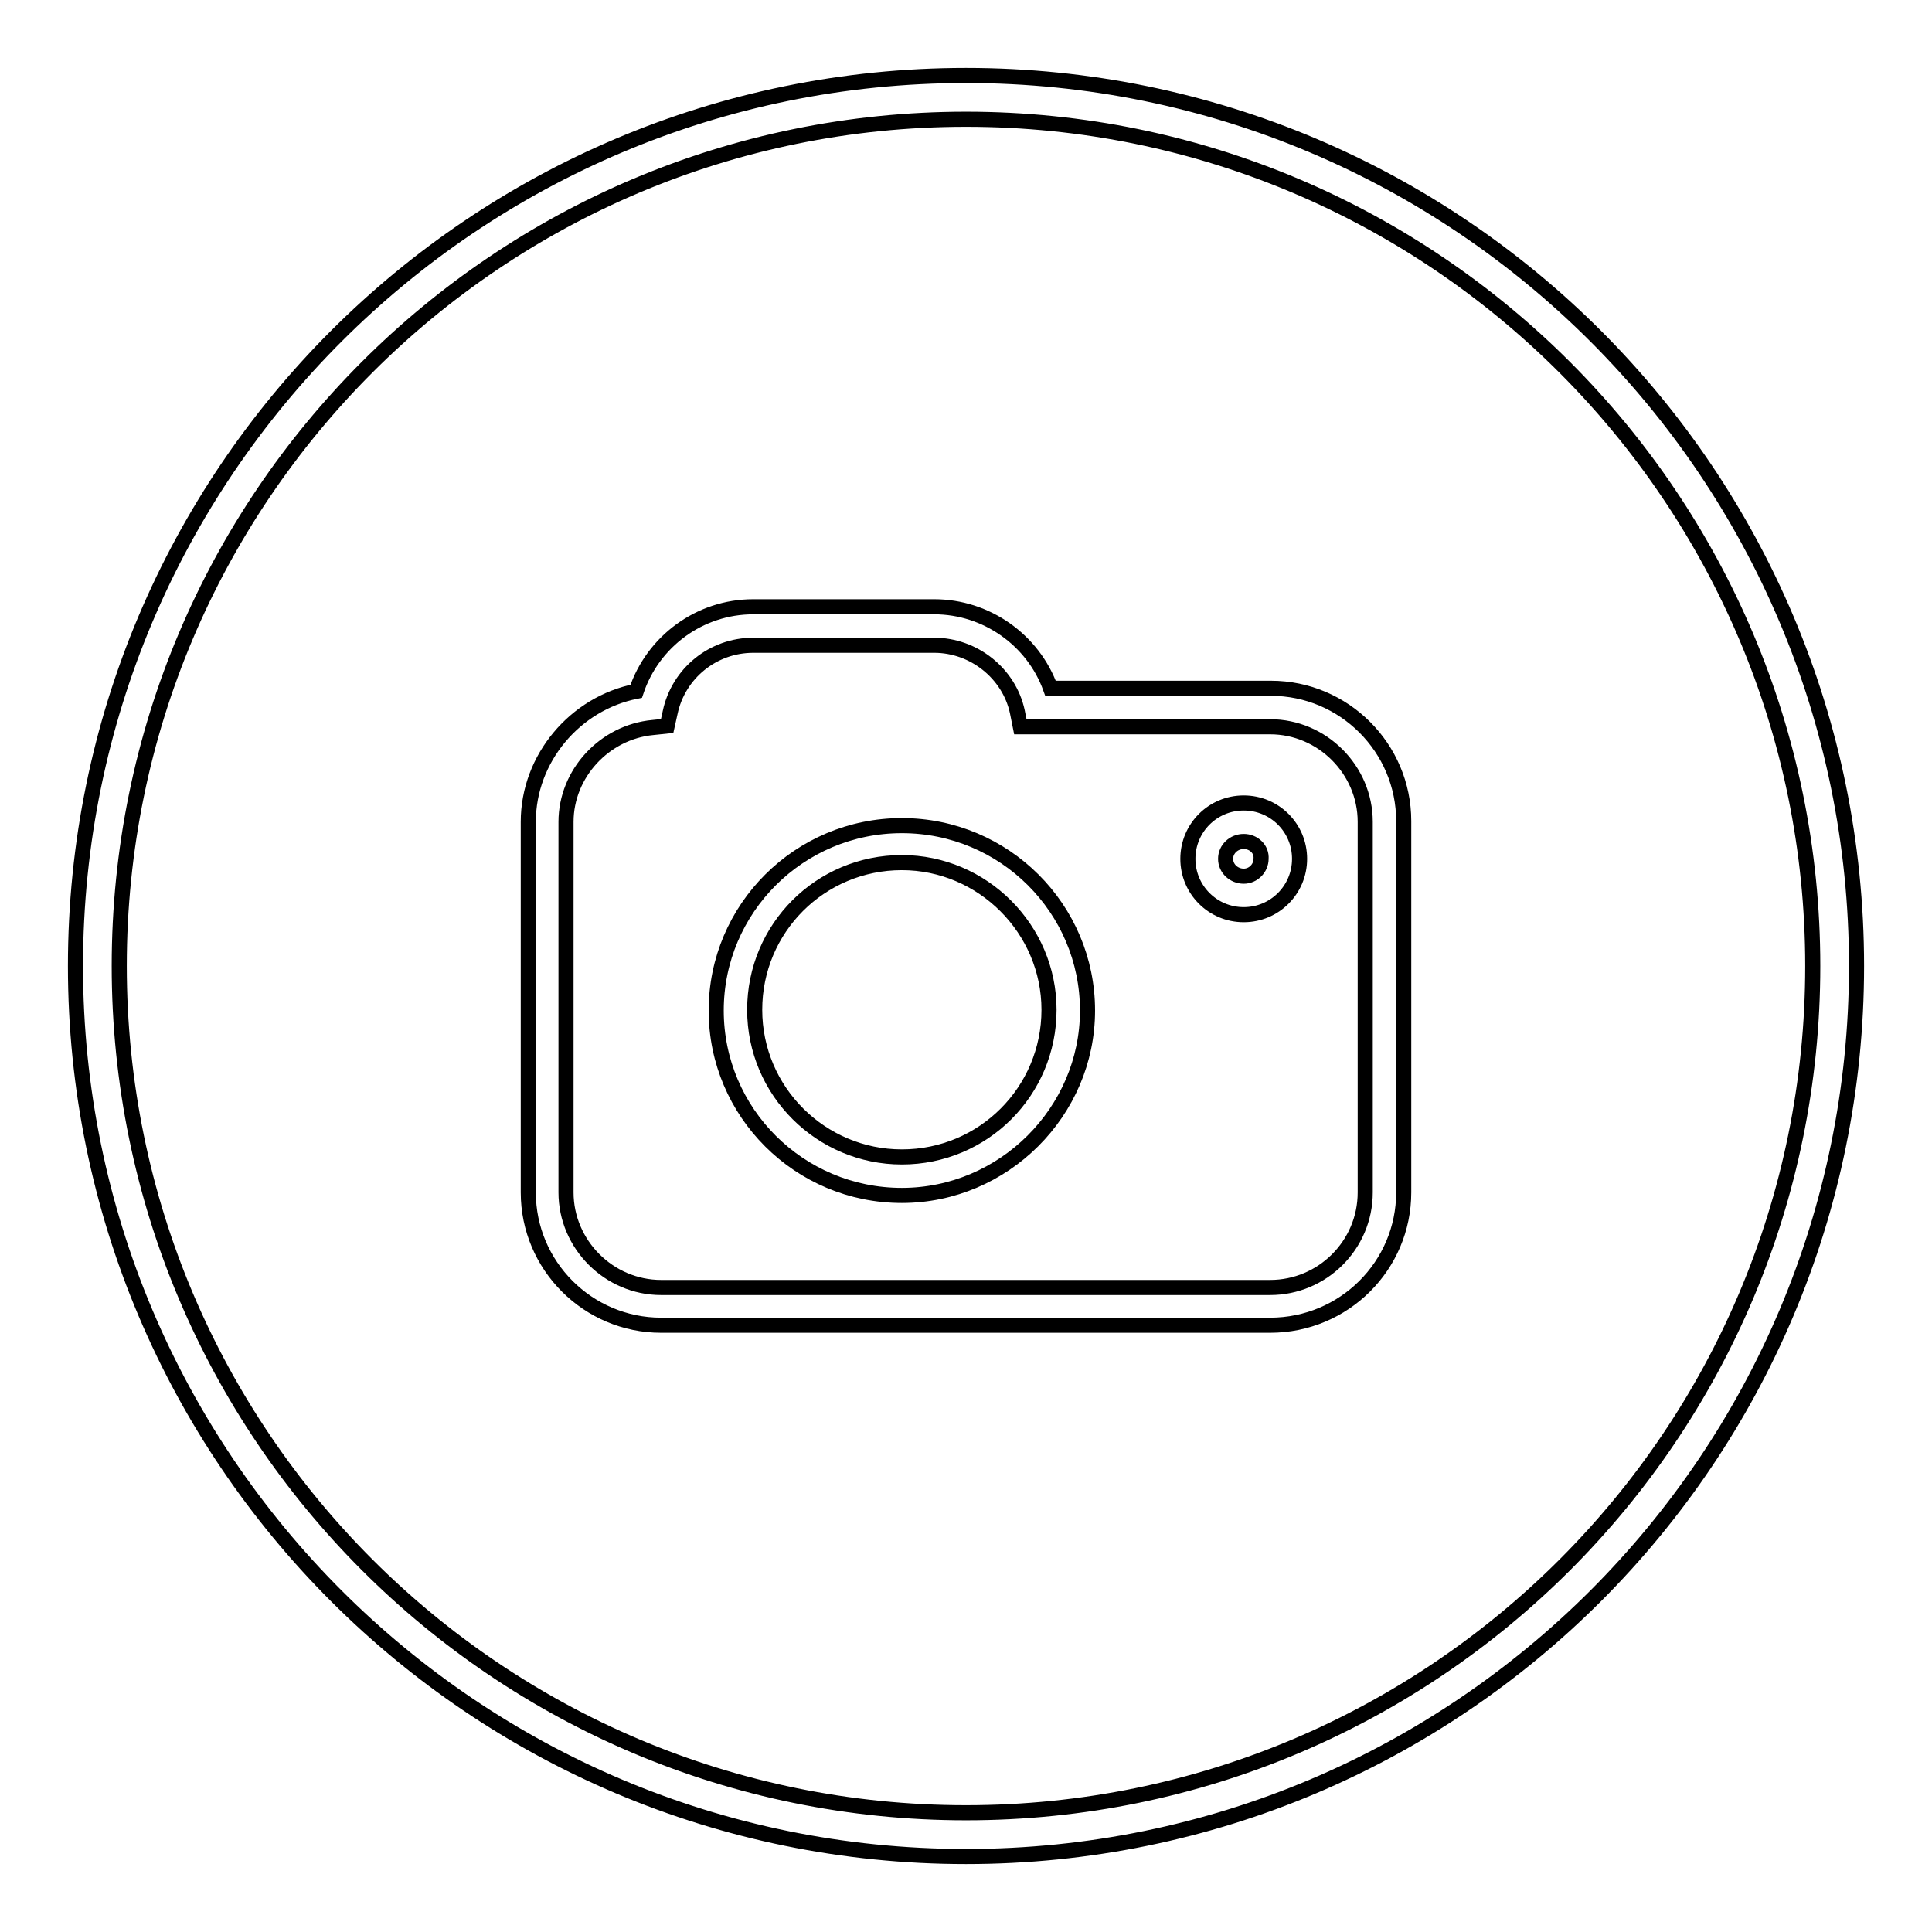 <?xml version="1.0" encoding="utf-8"?>
<!-- Svg Vector Icons : http://www.onlinewebfonts.com/icon -->
<!DOCTYPE svg PUBLIC "-//W3C//DTD SVG 1.1//EN" "http://www.w3.org/Graphics/SVG/1.1/DTD/svg11.dtd">
<svg version="1.1" xmlns="http://www.w3.org/2000/svg" xmlns:xlink="http://www.w3.org/1999/xlink" x="0px" y="0px" viewBox="0 0 256 256" enable-background="new 0 0 256 256" xml:space="preserve">
<g> <path stroke-width="2" fill-opacity="0" stroke="#000000"  d="M164.8,121.2c-4.1,0-7.4-3.3-7.4-7.4c0-4.1,3.3-7.4,7.4-7.4c4.1,0,7.4,3.3,7.4,7.4 C172.2,117.9,168.9,121.2,164.8,121.2z M164.8,111.5c-1.3,0-2.4,1-2.4,2.3c0,1.3,1.1,2.3,2.4,2.3c1.3,0,2.3-1.1,2.3-2.3 C167.2,112.5,166.1,111.5,164.8,111.5z M119.5,158.4c-13.6,0-24.6-11-24.6-24.5c0-13.5,11-24.5,24.6-24.5c13.6,0,24.6,11,24.6,24.5 C144.1,147.3,133,158.4,119.5,158.4z M119.5,114.3c-10.8,0-19.5,8.7-19.5,19.5c0,10.8,8.8,19.5,19.5,19.5 c10.8,0,19.5-8.7,19.5-19.5C139,123.1,130.2,114.3,119.5,114.3z M168.3,175.6H87.6c-9.7,0-17.6-7.9-17.6-17.6v-49.1 c0-8.4,6.2-15.7,14.3-17.3c2.2-6.6,8.4-11.2,15.5-11.2h24c6.9,0,13.1,4.4,15.4,10.8h29.2c9.7,0,17.6,7.9,17.6,17.6V158 C186,167.7,178.1,175.6,168.3,175.6z M99.8,85.5c-5.3,0-9.9,3.7-11,8.9l-0.4,1.8l-1.9,0.2c-6.4,0.6-11.5,6.1-11.5,12.5V158 c0,6.9,5.7,12.6,12.6,12.6h80.7c6.9,0,12.6-5.6,12.6-12.6v-49.1c0-6.9-5.7-12.6-12.6-12.6h-33.1l-0.4-2c-1.1-5.1-5.8-8.8-11-8.8 L99.8,85.5L99.8,85.5z M128,10C62.8,10,10,62.8,10,128c0,65.2,52.8,118,118,118c65.2,0,118-52.8,118-118C246,62.8,193.2,10,128,10z  M128,240.2C66,240.2,15.8,190,15.8,128C15.8,66,66,15.8,128,15.8c62,0,112.2,50.3,112.2,112.2C240.2,190,190,240.2,128,240.2z"/></g>
</svg>